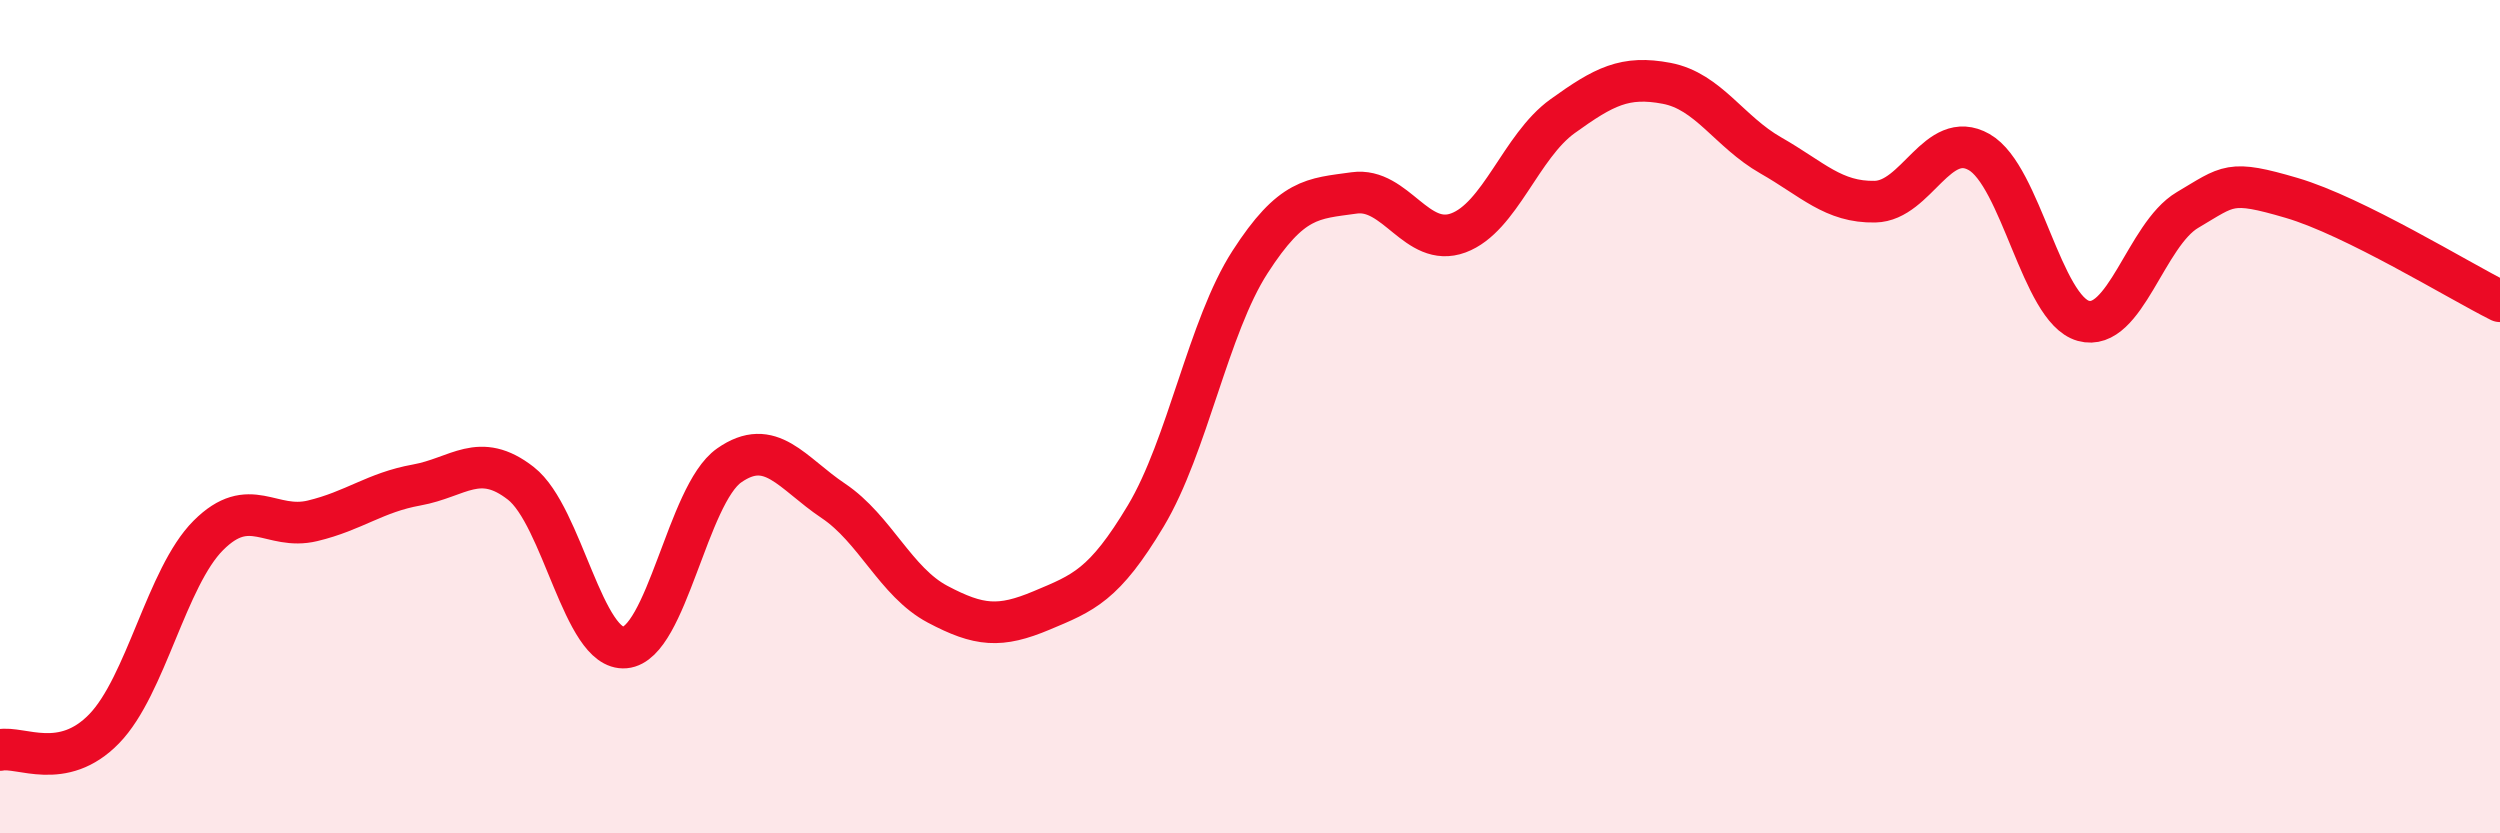 
    <svg width="60" height="20" viewBox="0 0 60 20" xmlns="http://www.w3.org/2000/svg">
      <path
        d="M 0,18 C 0.5,17.9 1.5,18.52 2.5,17.49 C 3.5,16.46 4,13.85 5,12.85 C 6,11.85 6.5,12.74 7.5,12.5 C 8.5,12.26 9,11.82 10,11.64 C 11,11.46 11.5,10.82 12.5,11.6 C 13.5,12.38 14,15.63 15,15.54 C 16,15.45 16.5,11.87 17.5,11.17 C 18.5,10.47 19,11.35 20,12.02 C 21,12.69 21.5,13.97 22.5,14.5 C 23.5,15.03 24,15.07 25,14.65 C 26,14.23 26.5,14.05 27.5,12.38 C 28.5,10.71 29,7.84 30,6.29 C 31,4.74 31.5,4.77 32.5,4.63 C 33.5,4.49 34,5.96 35,5.59 C 36,5.22 36.5,3.51 37.5,2.79 C 38.5,2.07 39,1.81 40,2 C 41,2.19 41.5,3.16 42.5,3.73 C 43.5,4.3 44,4.86 45,4.84 C 46,4.82 46.5,3.08 47.5,3.65 C 48.5,4.22 49,7.42 50,7.7 C 51,7.98 51.5,5.63 52.5,5.04 C 53.5,4.45 53.5,4.31 55,4.75 C 56.5,5.19 59,6.73 60,7.23L60 20L0 20Z"
        fill="#EB0A25"
        opacity="0.1"
        stroke-linecap="round"
        stroke-linejoin="round"
      />
      <path
        d="M 0,18 C 0.5,17.9 1.5,18.52 2.5,17.49 C 3.5,16.46 4,13.85 5,12.85 C 6,11.85 6.5,12.74 7.5,12.5 C 8.5,12.26 9,11.82 10,11.64 C 11,11.46 11.5,10.82 12.5,11.6 C 13.5,12.38 14,15.63 15,15.54 C 16,15.45 16.5,11.87 17.5,11.17 C 18.5,10.47 19,11.35 20,12.02 C 21,12.69 21.5,13.97 22.5,14.5 C 23.5,15.03 24,15.07 25,14.65 C 26,14.23 26.5,14.05 27.5,12.38 C 28.5,10.71 29,7.84 30,6.29 C 31,4.74 31.5,4.77 32.5,4.63 C 33.5,4.49 34,5.96 35,5.59 C 36,5.22 36.5,3.51 37.5,2.79 C 38.5,2.07 39,1.81 40,2 C 41,2.19 41.5,3.16 42.5,3.73 C 43.5,4.3 44,4.86 45,4.84 C 46,4.82 46.5,3.08 47.5,3.65 C 48.5,4.22 49,7.42 50,7.7 C 51,7.98 51.5,5.63 52.5,5.04 C 53.5,4.45 53.5,4.31 55,4.75 C 56.5,5.19 59,6.73 60,7.23"
        stroke="#EB0A25"
        stroke-width="1"
        fill="none"
        stroke-linecap="round"
        stroke-linejoin="round"
      />
    </svg>
  